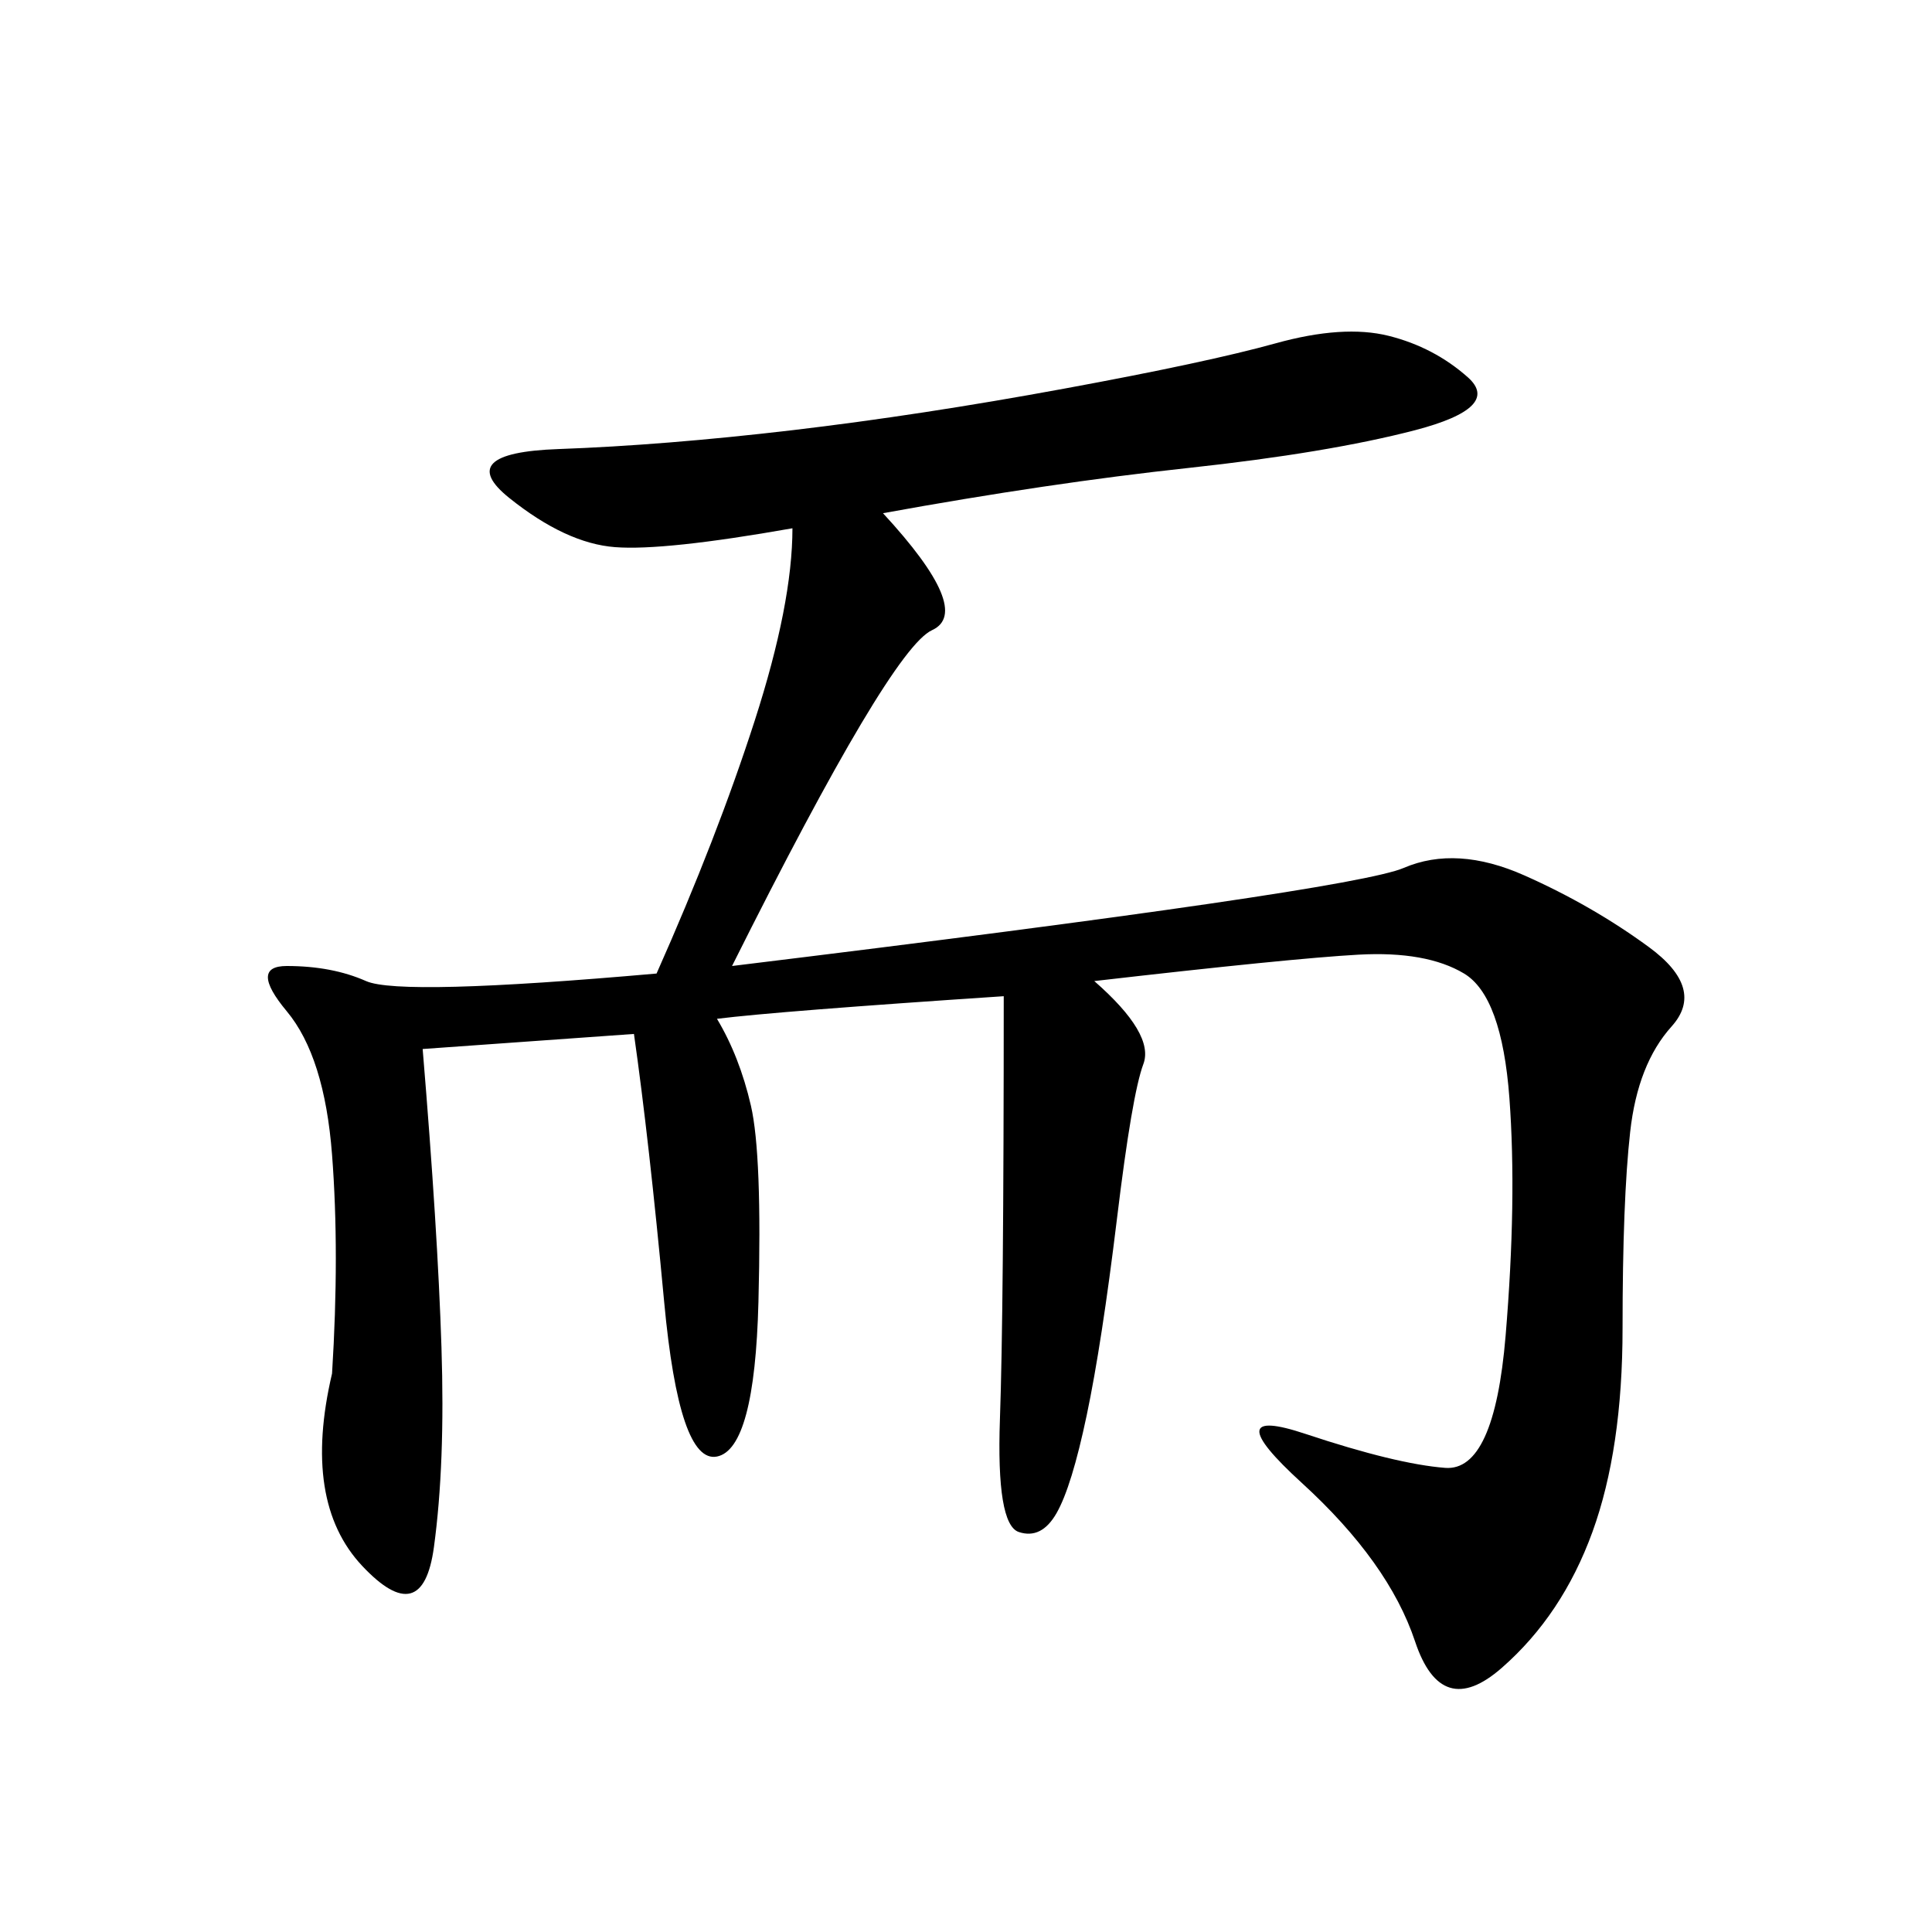 <svg xmlns="http://www.w3.org/2000/svg" xmlns:xlink="http://www.w3.org/1999/xlink" width="300" height="300"><path d="M137.11 79.69Q151.17 94.92 144.73 97.85Q138.28 100.78 113.67 150L113.67 150Q209.77 138.28 217.97 134.77Q226.17 131.25 236.72 135.94Q247.27 140.63 256.05 147.07Q264.84 153.52 259.57 159.38Q254.30 165.23 253.13 175.78Q251.95 186.33 251.95 206.25L251.95 206.25Q251.95 225 247.27 237.89Q242.58 250.78 233.20 258.98Q223.83 267.19 219.73 254.88Q215.63 242.58 202.15 230.27Q188.67 217.97 202.73 222.66Q216.80 227.34 224.41 227.93Q232.03 228.52 233.79 207.42Q235.55 186.33 234.38 170.51Q233.20 154.69 227.34 151.17Q221.48 147.66 210.94 148.24Q200.39 148.83 169.92 152.34L169.92 152.34Q179.30 160.55 177.54 165.23Q175.78 169.92 173.44 189.26Q171.09 208.59 168.75 219.73Q166.41 230.86 164.06 234.96Q161.72 239.06 158.20 237.89Q154.69 236.72 155.27 220.31Q155.86 203.91 155.86 154.69L155.86 154.69Q120.70 157.03 111.33 158.20L111.33 158.20Q114.84 164.06 116.60 171.68Q118.36 179.30 117.77 202.15Q117.19 225 111.33 226.17Q105.47 227.34 103.13 202.15Q100.78 176.95 98.44 160.55L98.44 160.55L65.63 162.89Q67.97 191.02 68.55 209.18Q69.14 227.34 67.38 240.23Q65.63 253.13 56.25 243.16Q46.88 233.20 51.56 213.28L51.56 213.28Q52.73 194.53 51.56 179.30Q50.39 164.06 44.53 157.03Q38.67 150 44.53 150L44.53 150Q51.56 150 56.84 152.34Q62.11 154.69 101.95 151.17L101.95 151.17Q111.33 130.08 117.19 111.91Q123.05 93.75 123.05 82.03L123.05 82.03Q103.13 85.55 95.51 84.96Q87.89 84.38 79.10 77.34Q70.31 70.31 86.72 69.73Q103.13 69.14 123.05 66.80Q142.97 64.45 165.23 60.35Q187.50 56.25 198.05 53.32Q208.59 50.39 215.63 52.15Q222.66 53.91 227.93 58.59Q233.20 63.28 219.73 66.80Q206.25 70.31 184.57 72.66Q162.89 75 137.11 79.69L137.11 79.69Z"/></svg>